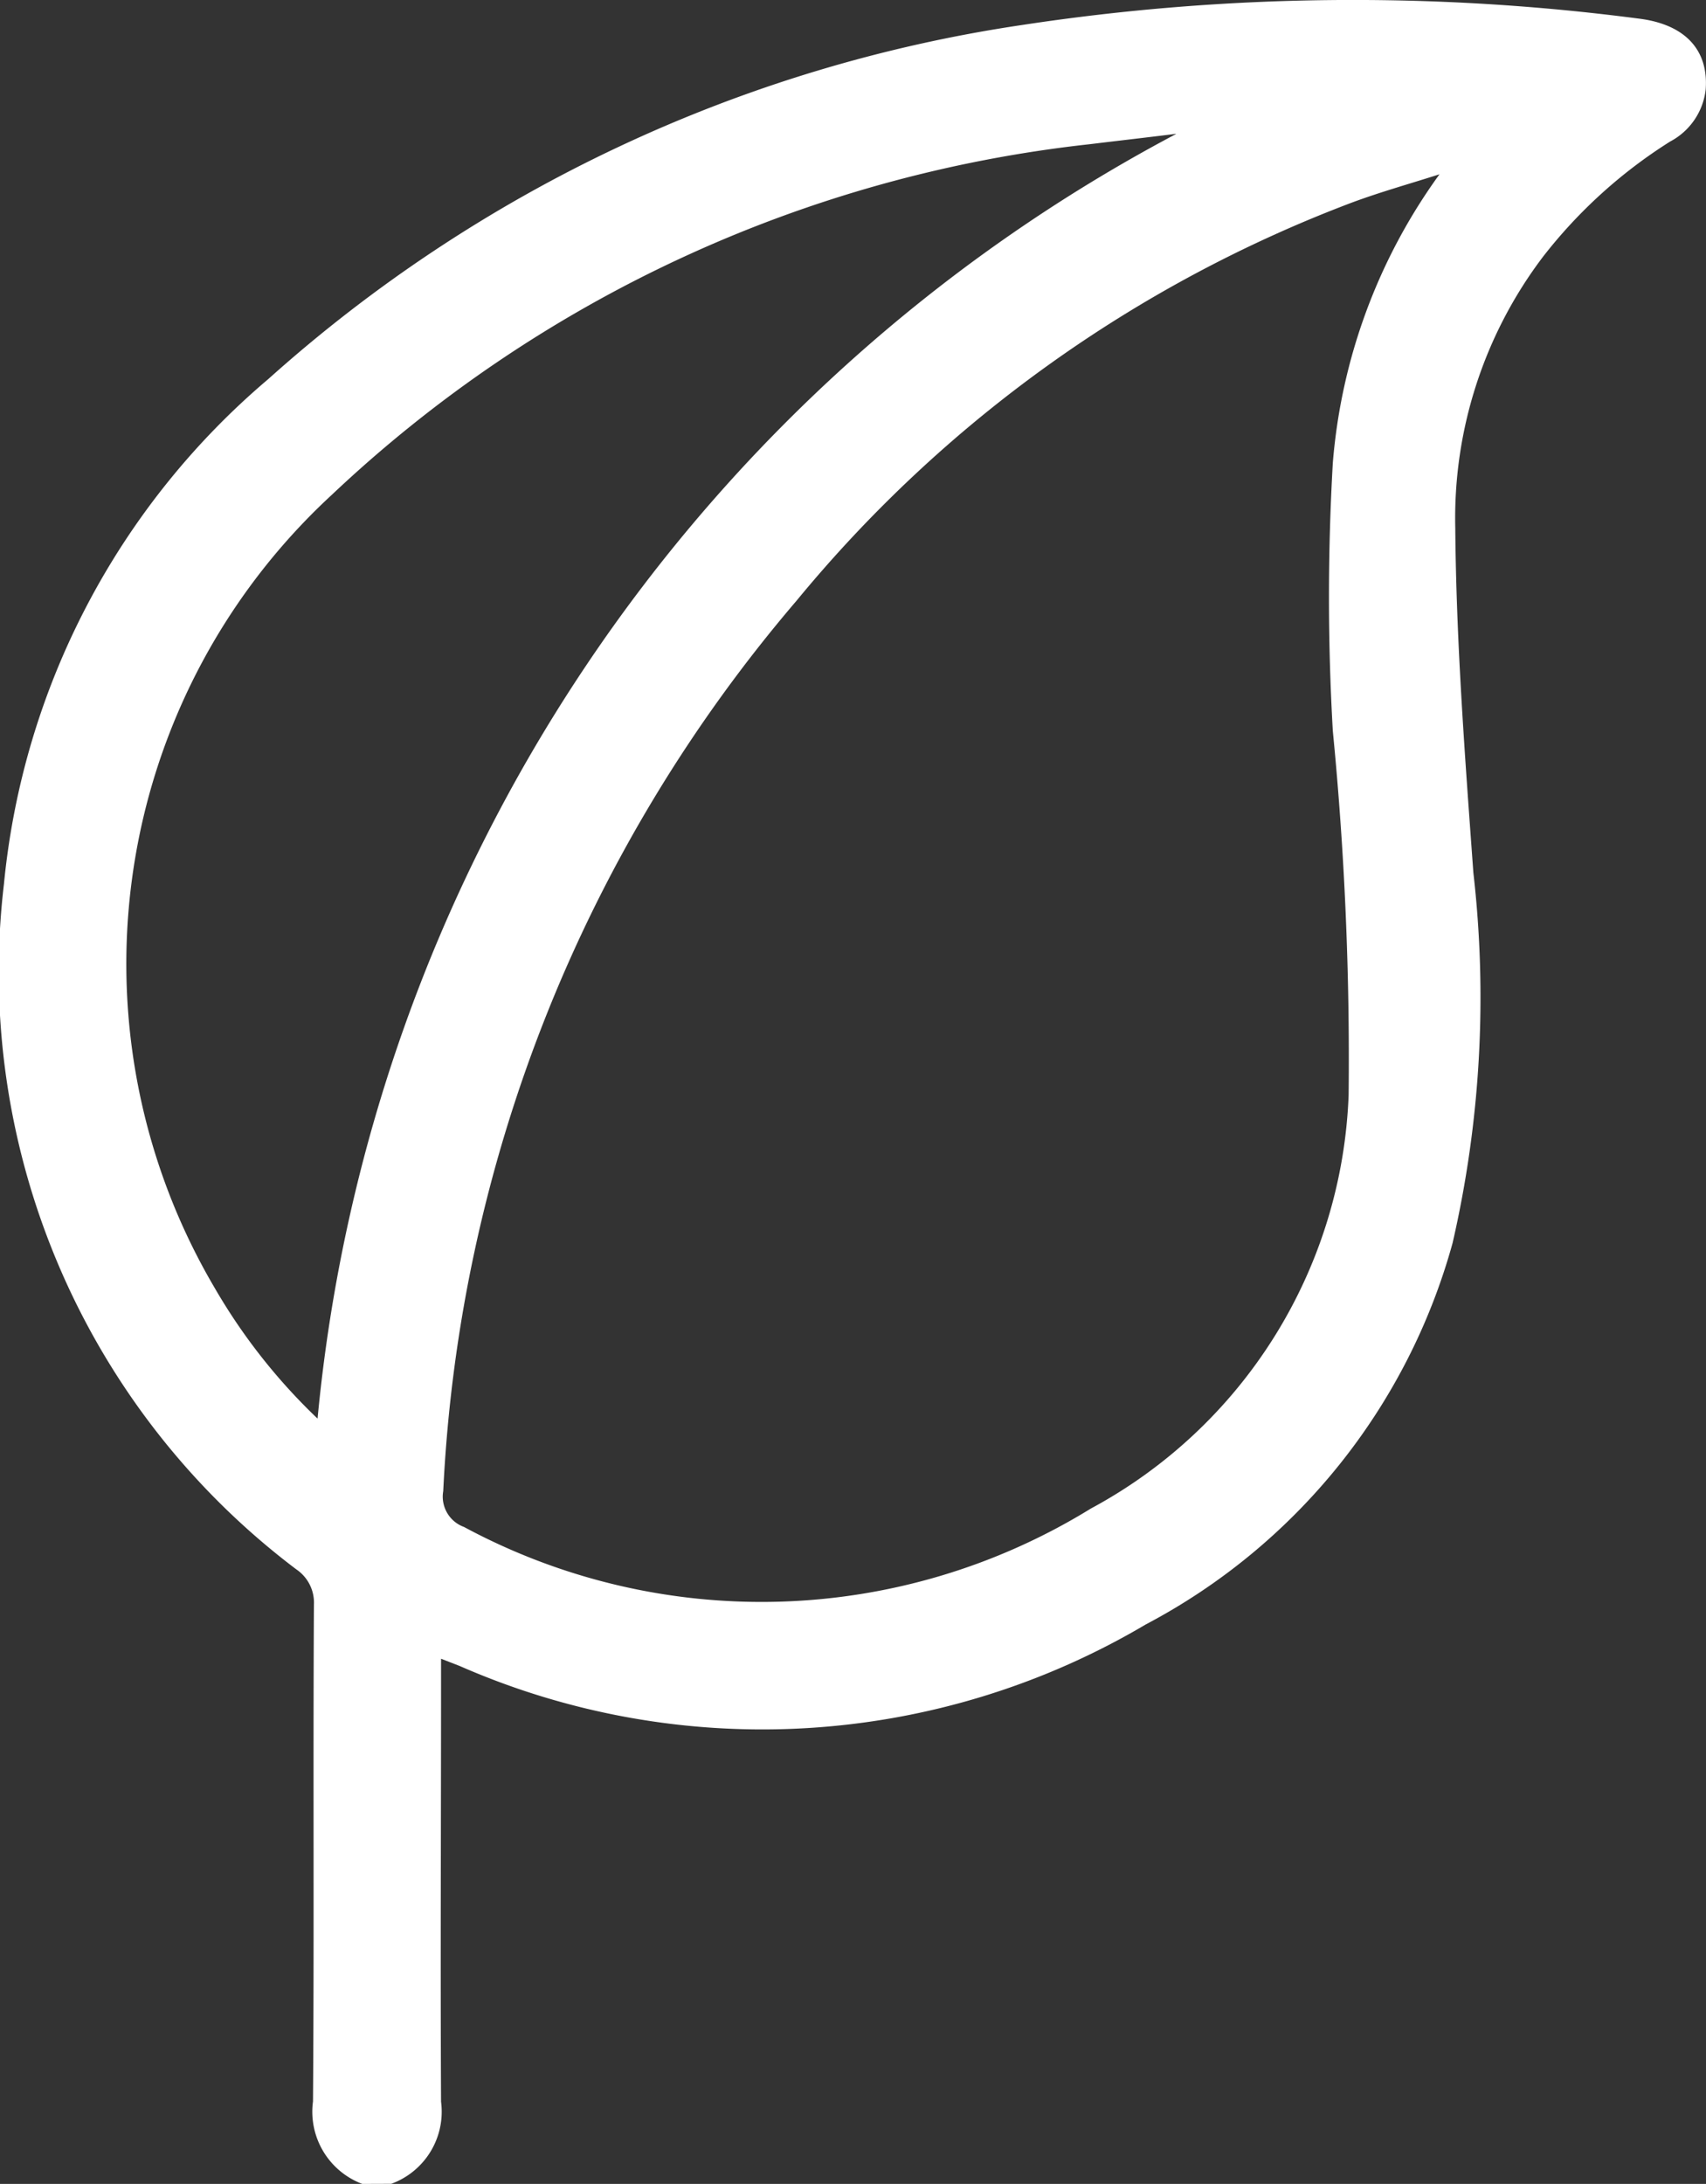 <svg id="Raggruppa_125" data-name="Raggruppa 125" xmlns="http://www.w3.org/2000/svg" xmlns:xlink="http://www.w3.org/1999/xlink" width="16.412" height="21" viewBox="0 0 16.412 21">
  <rect x="0" y="0" width="16.412" height="21" fill="#333333" stroke="none"/>
  <defs>
    <clipPath id="clip-path">
      <rect id="Rettangolo_168" data-name="Rettangolo 168" width="16.412" height="21" fill="#fff"/>
    </clipPath>
  </defs>
  <g id="Raggruppa_124" data-name="Raggruppa 124" clip-path="url(#clip-path)">
    <path id="Tracciato_191" data-name="Tracciato 191" d="M3.485,21a.742.742,0,0,1-.474-.793c.012-1.592,0-3.185.009-4.777a.386.386,0,0,0-.169-.339A7.194,7.194,0,0,1,.038,8.5,7.28,7.28,0,0,1,2.581,3.645,13.918,13.918,0,0,1,9.835.24,21.172,21.172,0,0,1,15.758.178c.45.053.68.3.651.683a.648.648,0,0,1-.342.5,4.756,4.756,0,0,0-1.224,1.109A4.161,4.161,0,0,0,14,5.079c.009,1.1.094,2.21.174,3.312a10.525,10.525,0,0,1-.2,3.562,5.925,5.925,0,0,1-2.951,3.667,7.248,7.248,0,0,1-6.6.4l-.18-.07v.259c0,1.333-.007,2.665,0,4a.738.738,0,0,1-.479.79ZM13.851,1.675c-.284.091-.572.171-.851.275A12.748,12.748,0,0,0,7.664,5.775a14.217,14.217,0,0,0-3.4,8.563.31.31,0,0,0,.2.345,6.04,6.04,0,0,0,6.03-.177,4.715,4.715,0,0,0,2.48-3.977,32.384,32.384,0,0,0-.152-3.5,22.436,22.436,0,0,1,0-2.578,5.474,5.474,0,0,1,1.029-2.779m-2.538-.385c-.306.038-.57.068-.833.1A12.627,12.627,0,0,0,3.19,4.76a6.135,6.135,0,0,0-1.122,7.629,5.629,5.629,0,0,0,.987,1.252A15.64,15.64,0,0,1,11.313,1.289" transform="translate(0 0)" fill="#fff"/>
  </g>
</svg>

